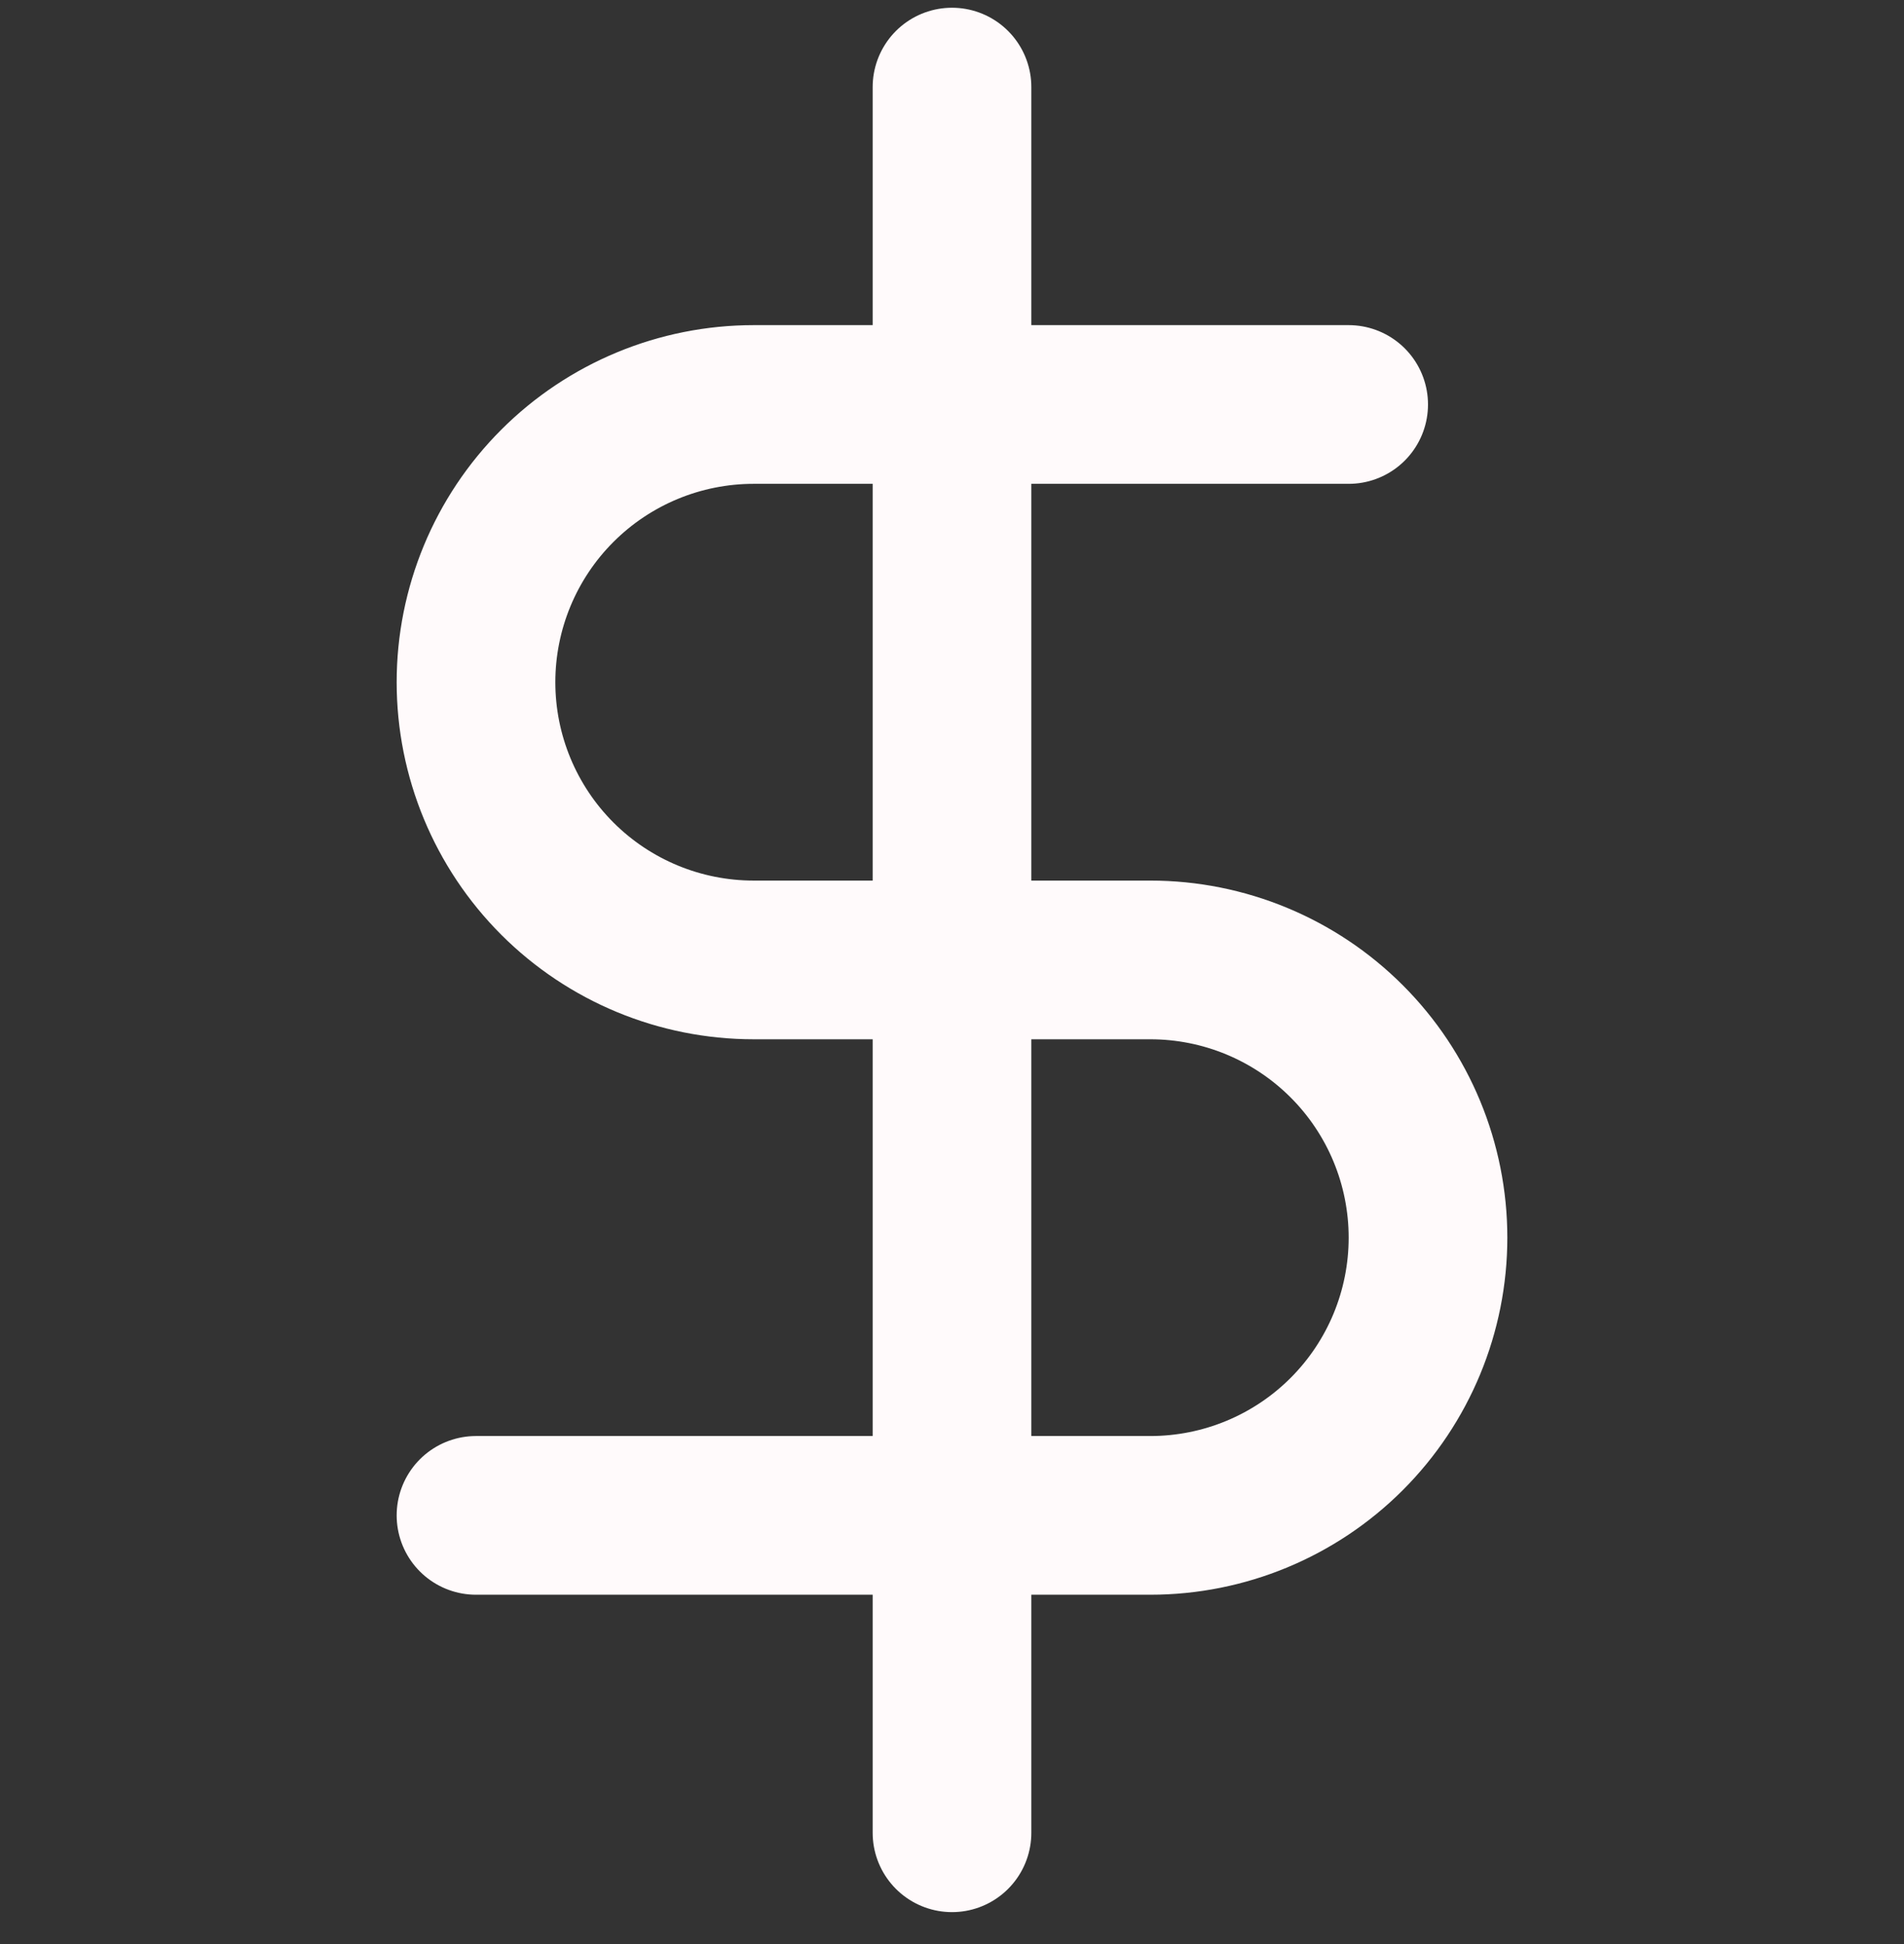 <svg xmlns="http://www.w3.org/2000/svg" width="48" height="49" viewBox="0 0 48 49" fill="none"><rect x="0" y="0" width="48" height="49" fill="#333333" stroke="none"/><g clip-path="url(#clip0_2755_5188)"><path d="M24 2.195V46.195M34 10.195H19C17.143 10.195 15.363 10.933 14.05 12.246C12.738 13.558 12 15.339 12 17.195C12 19.052 12.738 20.832 14.05 22.145C15.363 23.458 17.143 24.195 19 24.195H29C30.857 24.195 32.637 24.933 33.95 26.246C35.263 27.558 36 29.339 36 31.195C36 33.052 35.263 34.832 33.95 36.145C32.637 37.458 30.857 38.195 29 38.195H12" stroke="#FFFAFB" stroke-width="4" stroke-linecap="round" stroke-linejoin="round"></path></g><defs><clipPath id="clip0_2755_5188"><rect width="48" height="48" fill="white" transform="translate(0 0.195)"></rect></clipPath></defs></svg>